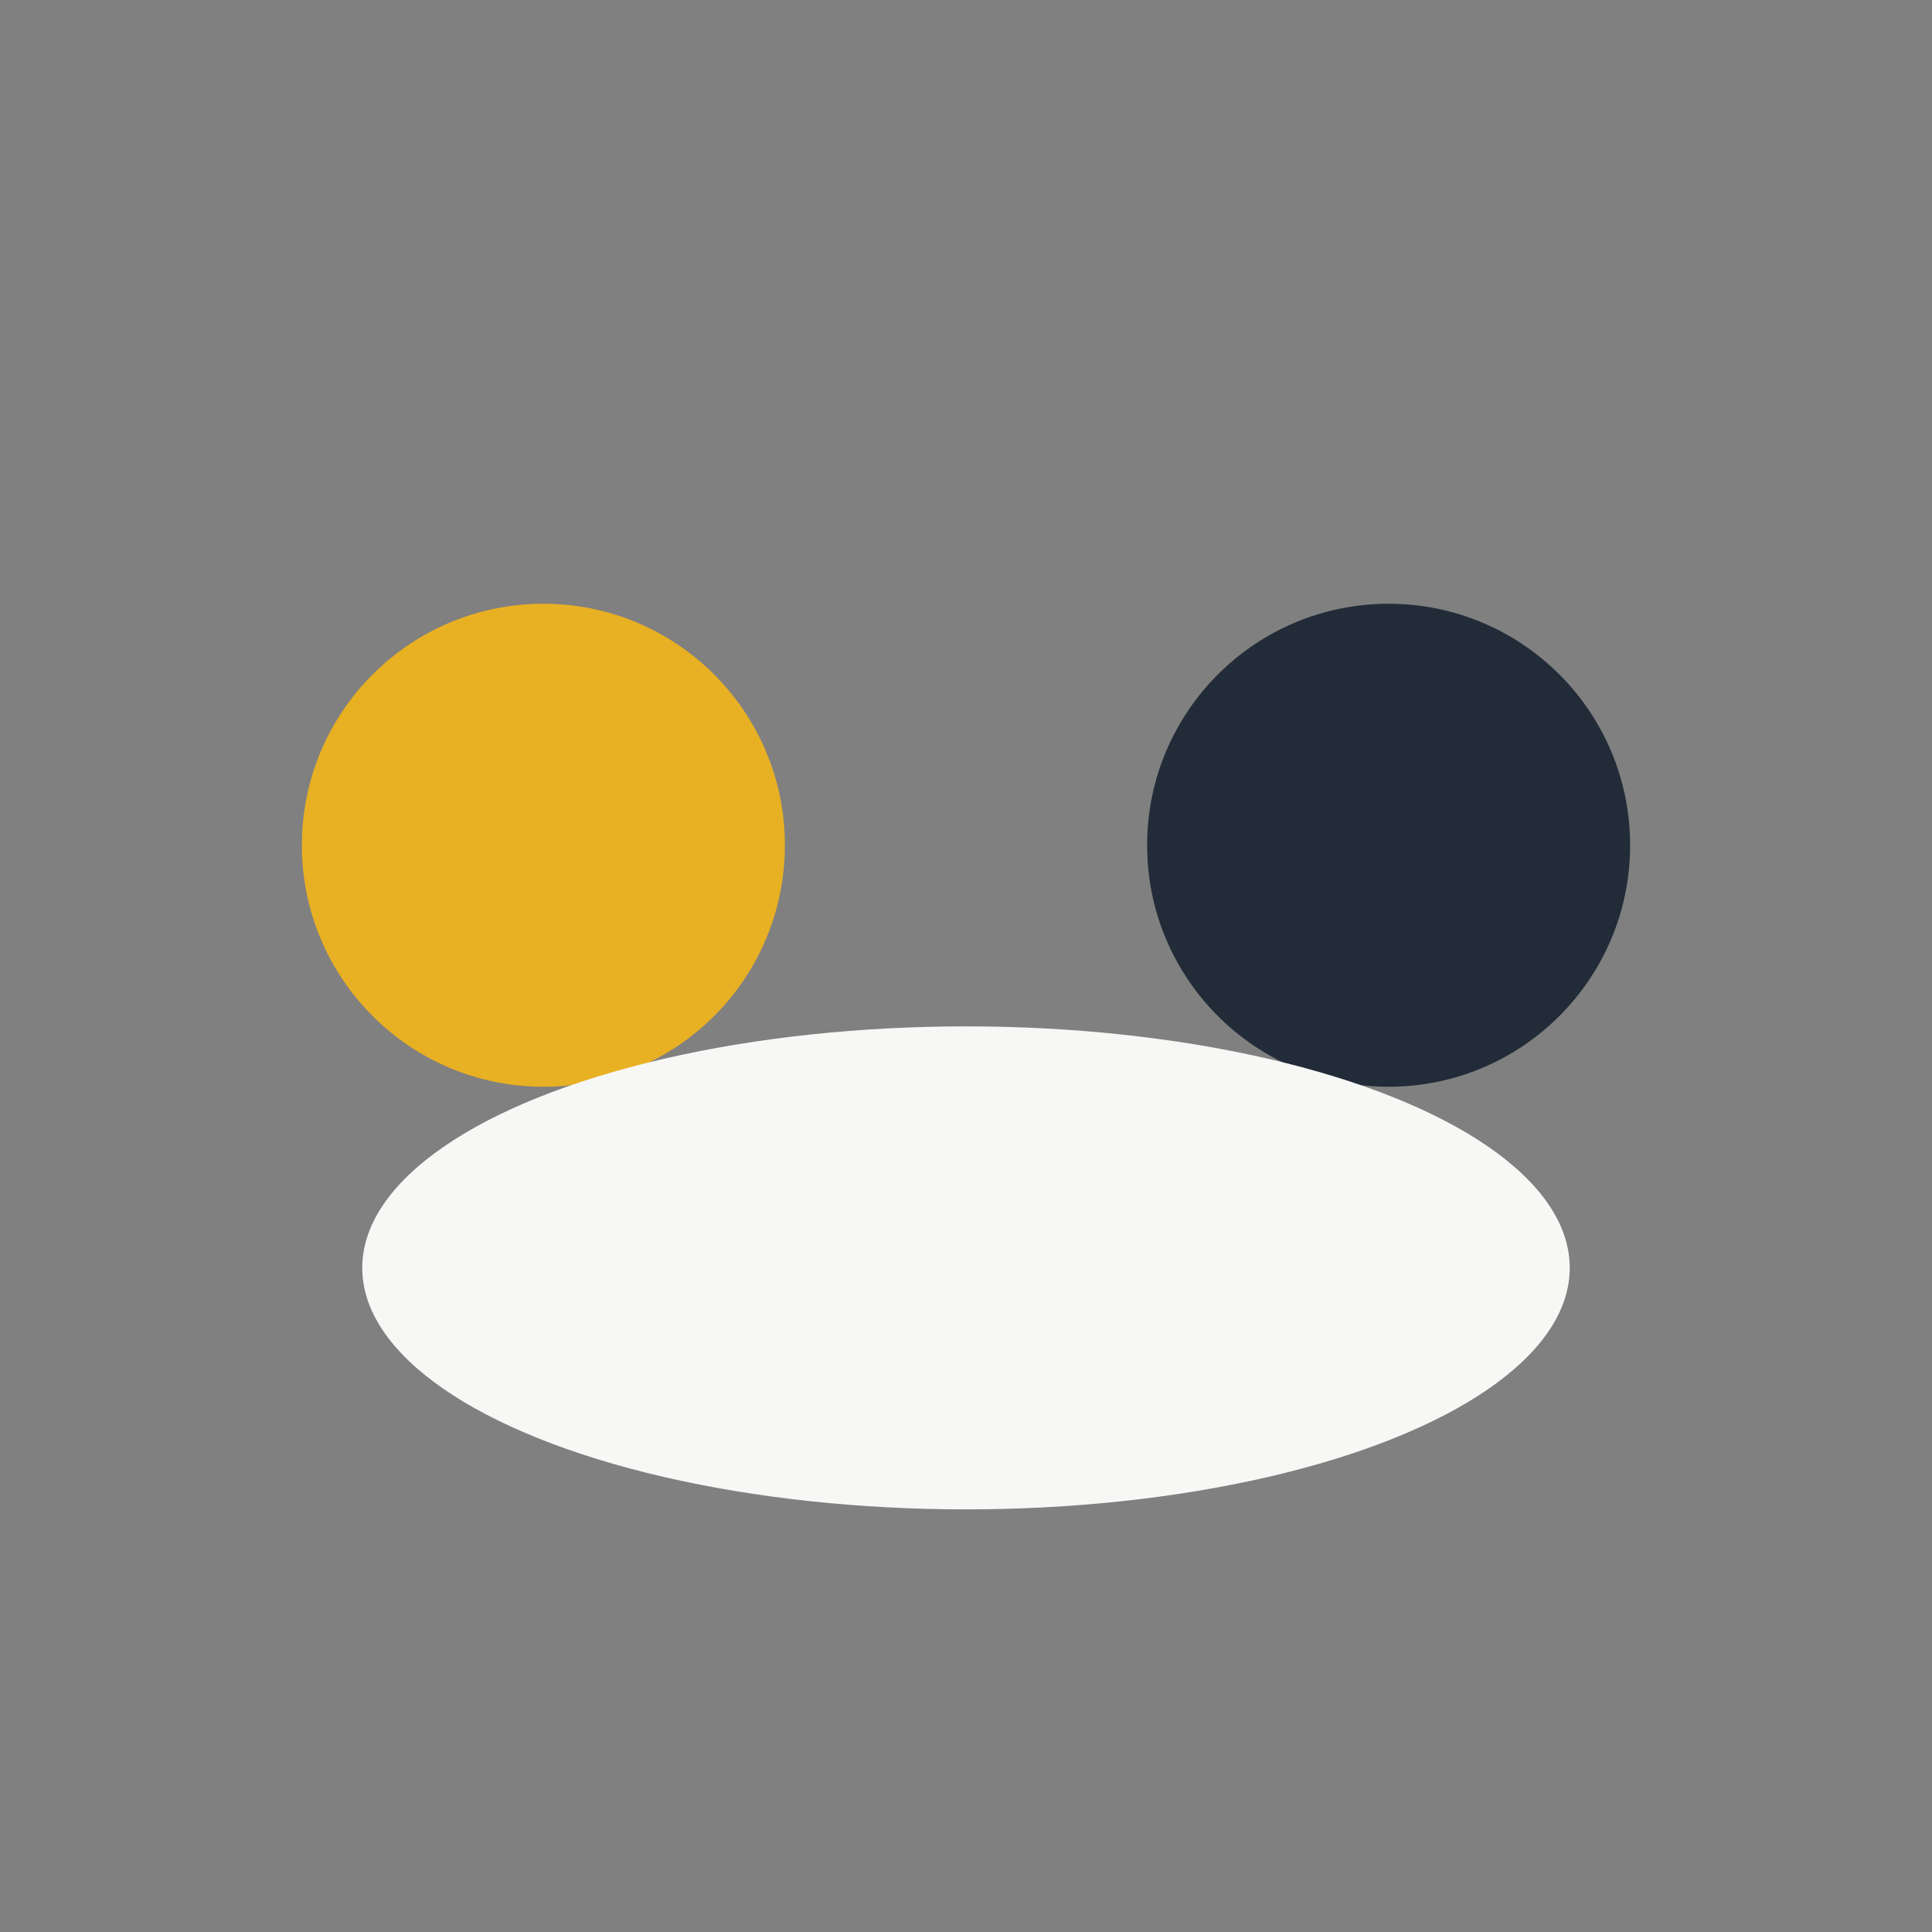<?xml version="1.0" encoding="UTF-8"?>
<svg xmlns="http://www.w3.org/2000/svg" width="32" height="32" viewBox="0 0 32 32"><rect x="0" y="0" width="32" height="32" fill="#808080" stroke="none"/><circle cx="9" cy="14" r="4" fill="#E8B023"/><circle cx="23" cy="14" r="4" fill="#222C38"/><ellipse cx="16" cy="21" rx="10" ry="4" fill="#F7F7F5"/></svg>
